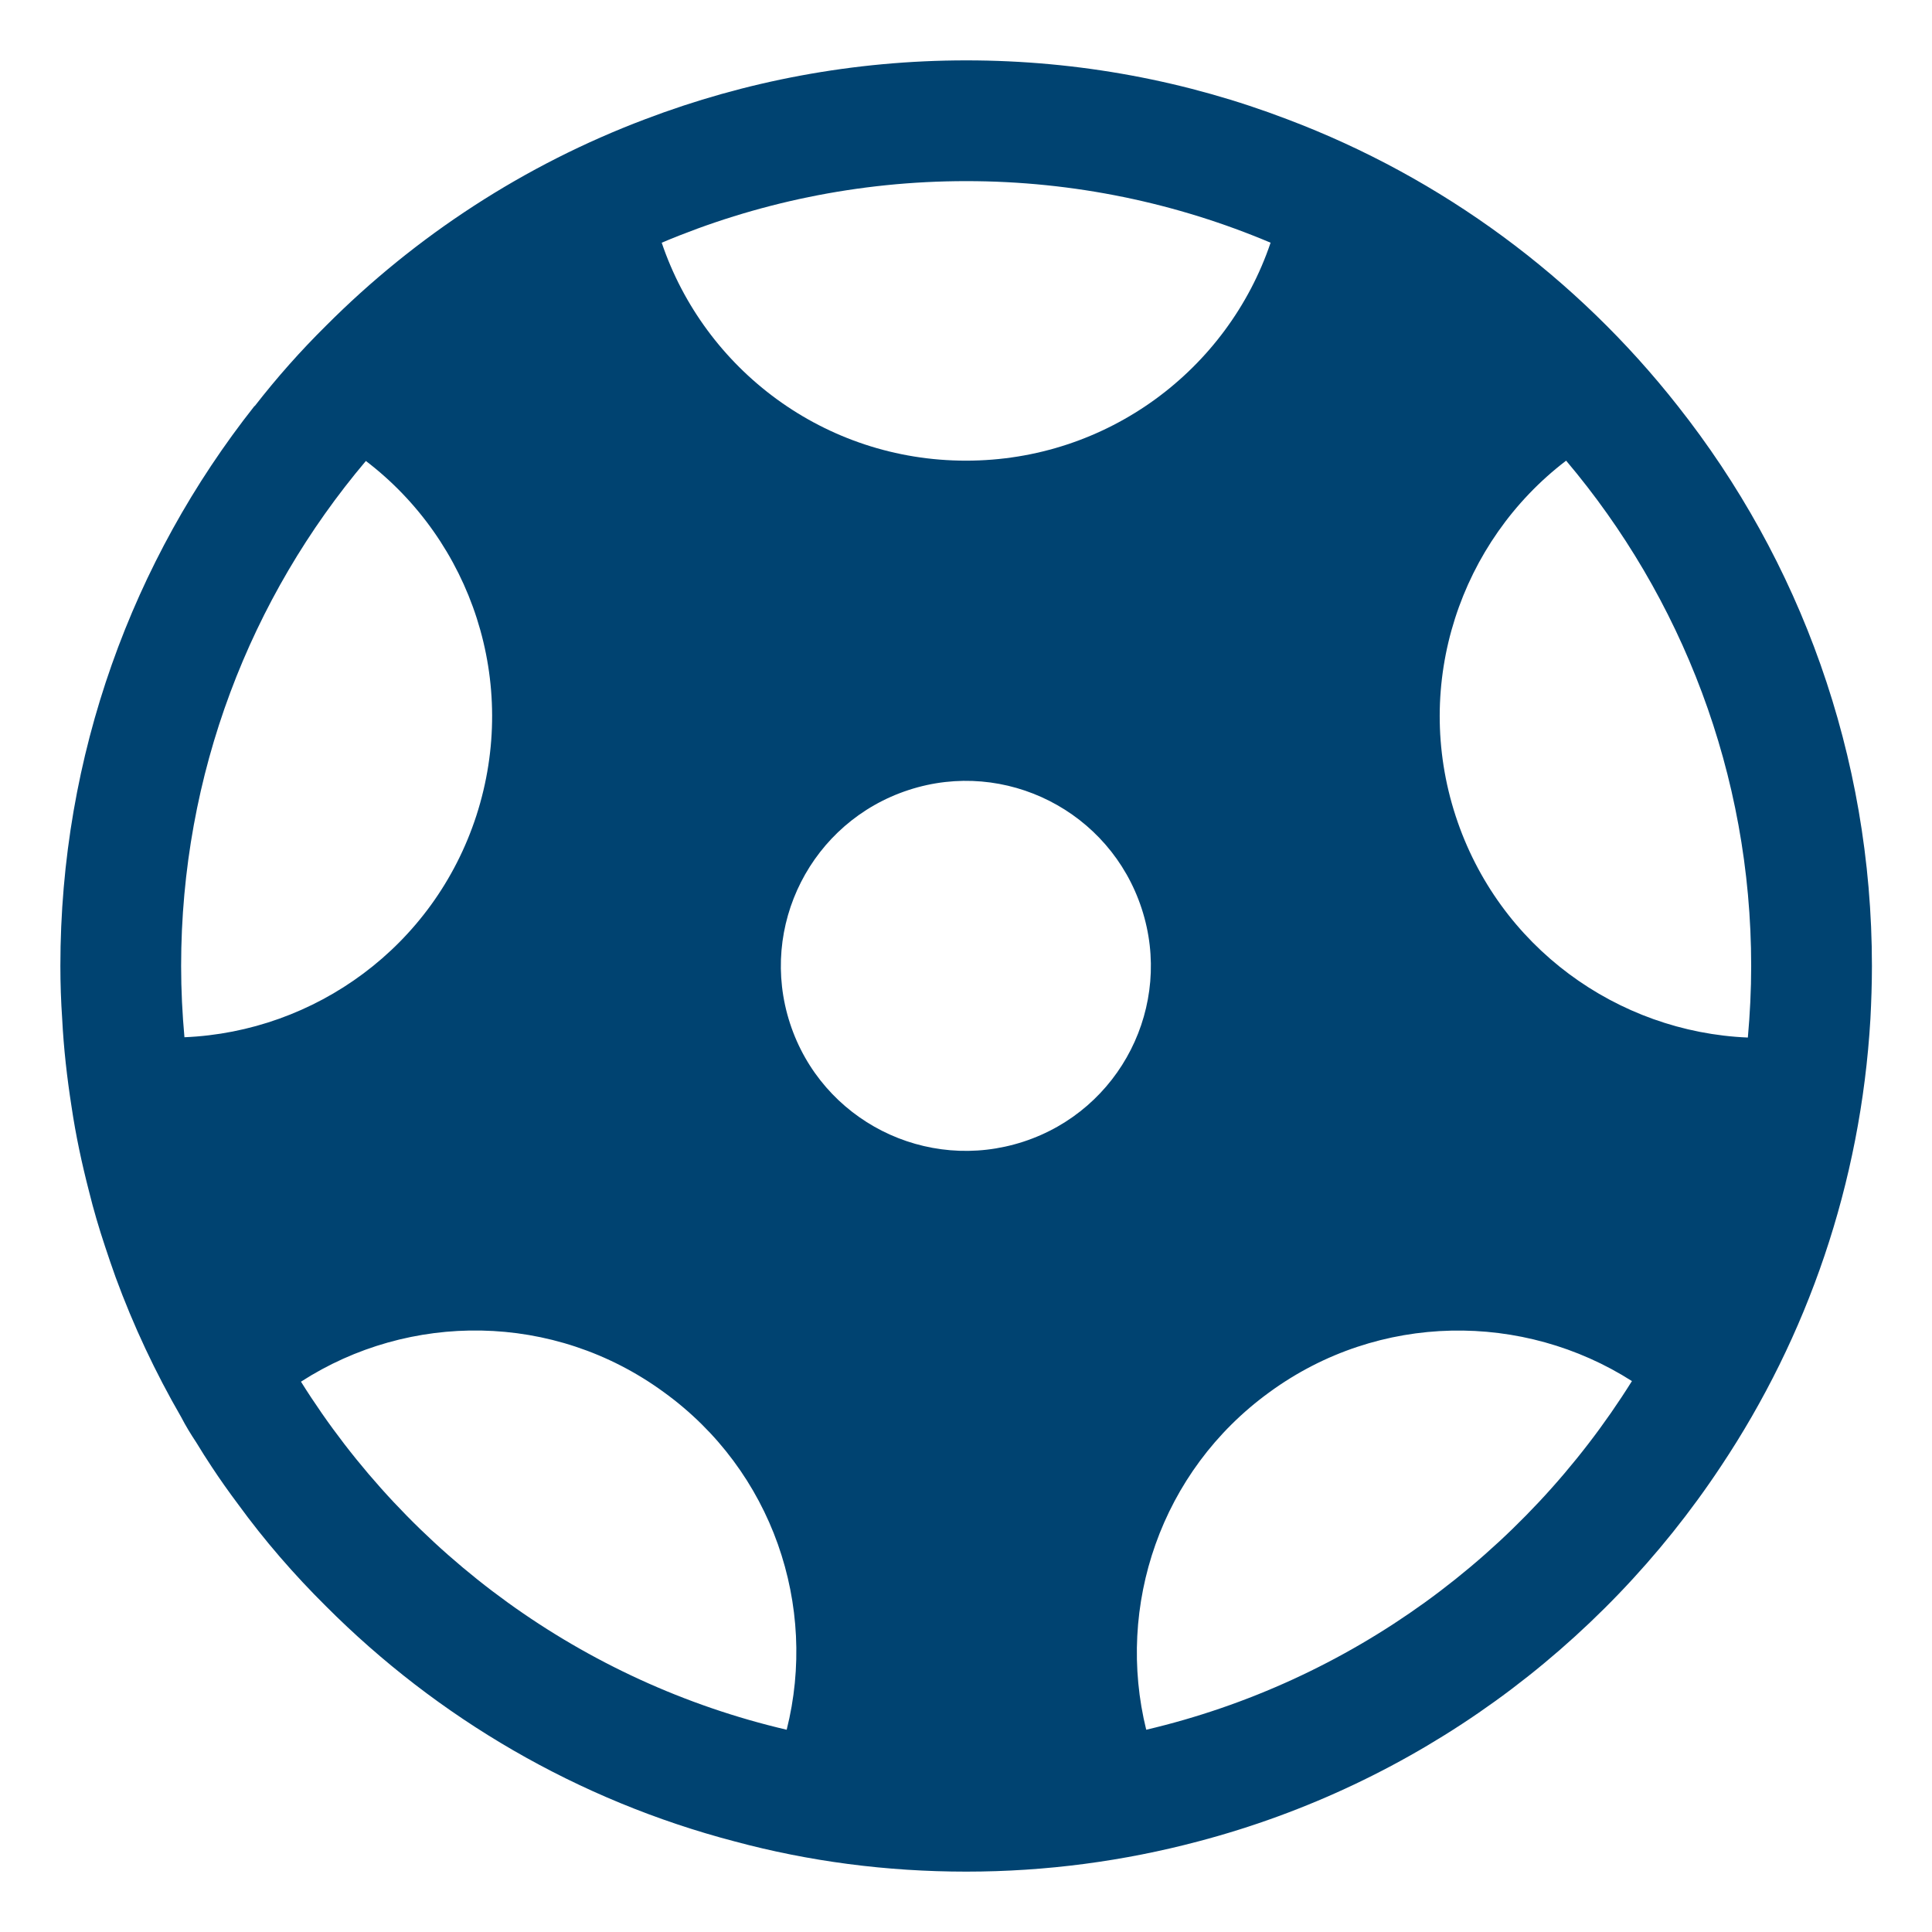 <svg width="64" height="64" viewBox="0 0 64 64" fill="none" xmlns="http://www.w3.org/2000/svg">
<path d="M55.58 13.45C52.24 9.2 47.78 5.89 42.64 3.95C39.34 2.69 35.75 2 32.01 2C28.27 2 24.68 2.69 21.37 3.95C17.37 5.46 13.77 7.81 10.8 10.79C9.96 11.62 9.17 12.51 8.44 13.45H8.43C4.4 18.55 2 25 2 32C2 32.59 2.02 33.17 2.06 33.75C2.11 34.74 2.22 35.7 2.37 36.66C2.51 37.61 2.71 38.54 2.95 39.47C3.1 40.08 3.28 40.69 3.48 41.29C3.59 41.63 3.71 41.97 3.83 42.31C4.42 43.92 5.15 45.47 6 46.94C6.15 47.23 6.32 47.51 6.5 47.78C6.67 48.06 6.84 48.33 7.02 48.6C7.29 49.01 7.58 49.42 7.88 49.82C8.76 51.03 9.74 52.16 10.8 53.21C14.49 56.91 19.14 59.64 24.34 61C26.79 61.66 29.36 62 32.01 62C34.66 62 37.24 61.65 39.69 61C46.88 59.11 53.01 54.61 57.01 48.57C59.87 44.28 61.64 39.21 61.96 33.75C61.99 33.17 62.01 32.59 62.01 32C62.01 25 59.61 18.55 55.58 13.45ZM32.01 6C35.58 6 38.99 6.73 42.09 8.04C40.67 12.24 36.69 15.26 32 15.26C27.31 15.26 23.34 12.24 21.92 8.04C25.02 6.73 28.43 6 32.01 6ZM33.9 37.82C30.68 38.87 27.22 37.12 26.17 33.9C25.12 30.68 26.88 27.22 30.1 26.17C33.31 25.12 36.77 26.88 37.82 30.1C38.87 33.31 37.12 36.77 33.9 37.82ZM6 32C6 25.63 8.3 19.79 12.12 15.27C15.61 17.93 17.21 22.6 15.78 27.02C14.37 31.36 10.43 34.18 6.11 34.36C6.04 33.59 6 32.8 6 32ZM9.97 45.77C13.55 43.46 18.33 43.45 21.98 46.11C25.61 48.73 27.09 53.21 26.06 57.3C19.3 55.72 13.55 51.49 9.97 45.77ZM37.97 57.3C36.96 53.21 38.44 48.74 42.05 46.12C45.69 43.46 50.47 43.46 54.06 45.75C50.48 51.48 44.73 55.71 37.97 57.3ZM48.22 27.03C46.78 22.62 48.38 17.93 51.88 15.26C55.7 19.78 58.01 25.63 58.01 32C58.01 32.8 57.97 33.59 57.9 34.37C53.59 34.19 49.64 31.38 48.22 27.03Z" fill="#004371"/>
</svg>
